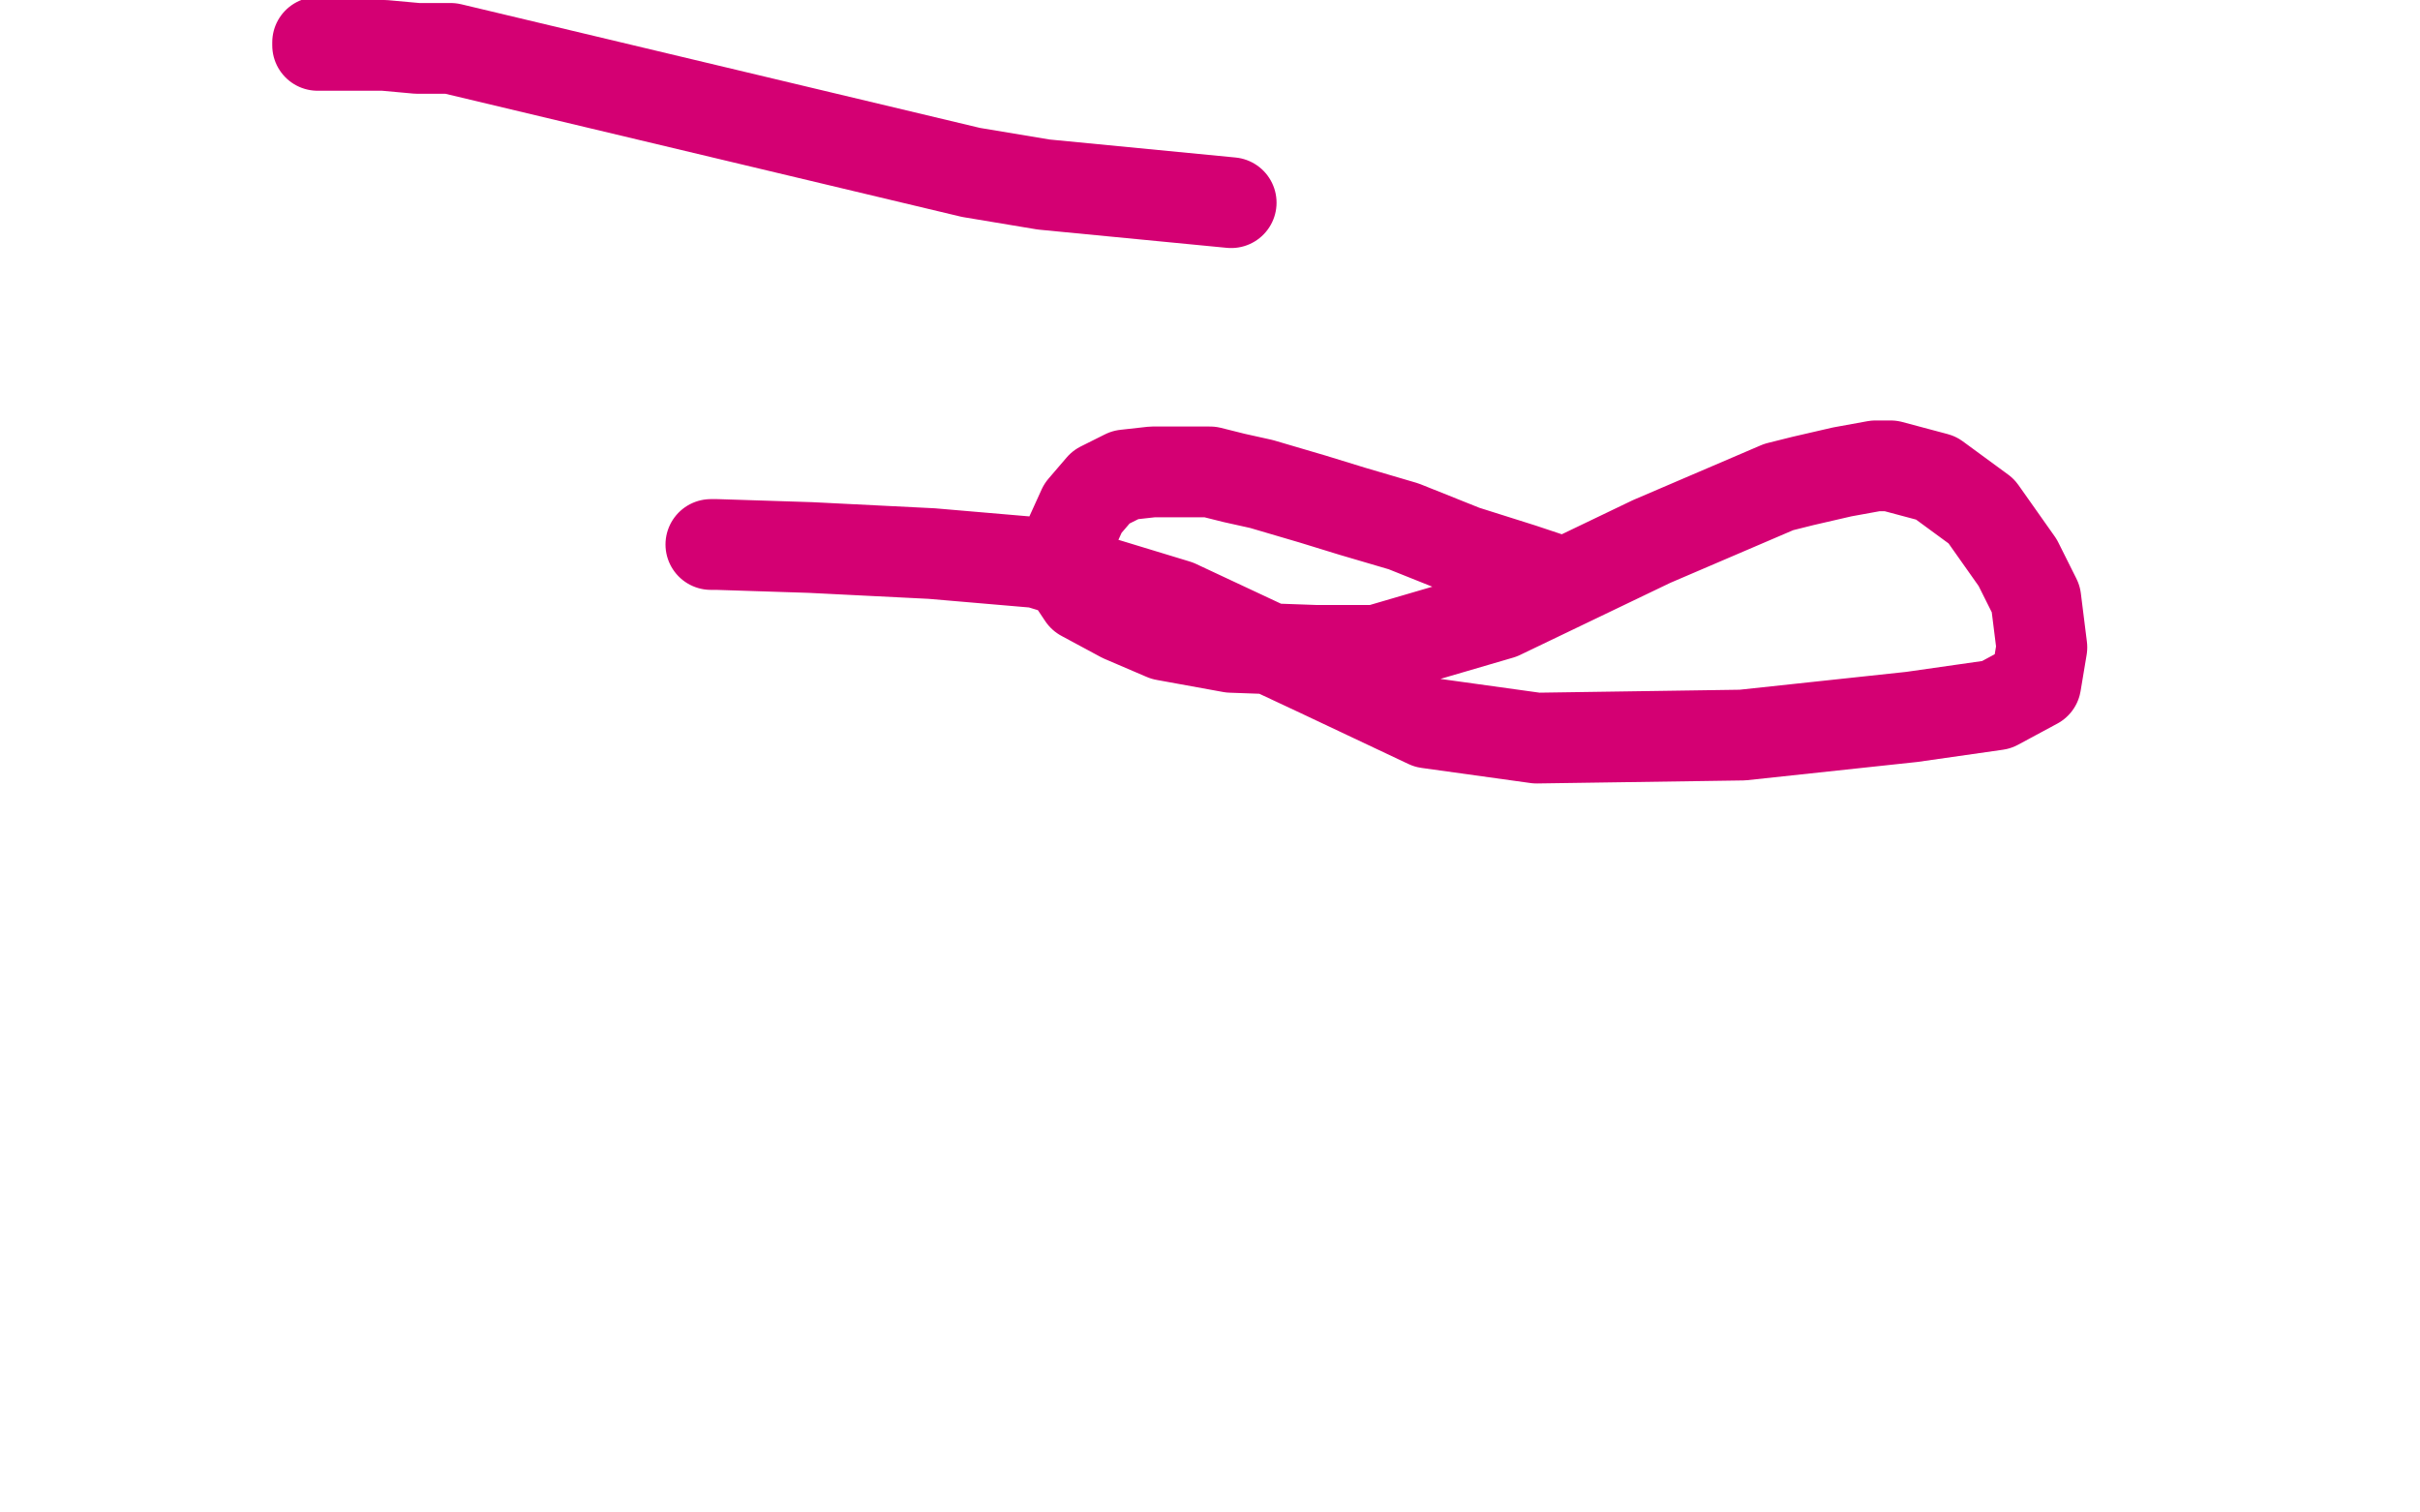 <?xml version="1.0" standalone="no"?>
<!DOCTYPE svg PUBLIC "-//W3C//DTD SVG 1.1//EN"
"http://www.w3.org/Graphics/SVG/1.1/DTD/svg11.dtd">

<svg width="800" height="500" version="1.1" xmlns="http://www.w3.org/2000/svg" xmlns:xlink="http://www.w3.org/1999/xlink" style="stroke-antialiasing: false"><desc>This SVG has been created on https://colorillo.com/</desc><rect x='0' y='0' width='800' height='500' style='fill: rgb(255,255,255); stroke-width:0' /><polyline points="518,192 515,192 515,192 503,188 503,188 484,182 484,182 464,174 464,174 447,169 447,169 434,165 434,165 417,160 417,160 408,158 408,158 400,156 400,156 392,156 392,156 388,156 388,156 381,156 381,156 372,157 372,157 364,161 364,161 358,168 358,168 353,179 353,179 352,188 352,188 358,197 358,197 371,204 371,204 385,210 385,210 407,214 407,214 435,215 435,215 455,215 455,215 496,203 496,203 546,179 546,179 588,161 588,161 596,159 596,159 609,156 609,156 620,154 620,154 625,154 625,154 640,158 640,158 655,169 655,169 667,186 667,186 673,198 673,198 675,214 675,214 673,226 673,226 660,233 660,233 632,237 632,237 576,243 576,243 508,244 508,244 472,239 472,239 436,222 436,222 389,200 389,200 343,186 343,186 308,183 308,183 268,181 268,181 237,180 237,180 235,180" style="fill: none; stroke: #d40073; stroke-width: 30; stroke-linejoin: round; stroke-linecap: round; stroke-antialiasing: false; stroke-antialias: 0; opacity: 1.0"/>
<polyline points="105,14 105,15 105,15 109,15 109,15 120,15 120,15 127,15 127,15 138,16 138,16 149,16 149,16 321,57 321,57 345,61 345,61 407,67 407,67" style="fill: none; stroke: #d40073; stroke-width: 30; stroke-linejoin: round; stroke-linecap: round; stroke-antialiasing: false; stroke-antialias: 0; opacity: 1.0"/>
</svg>
